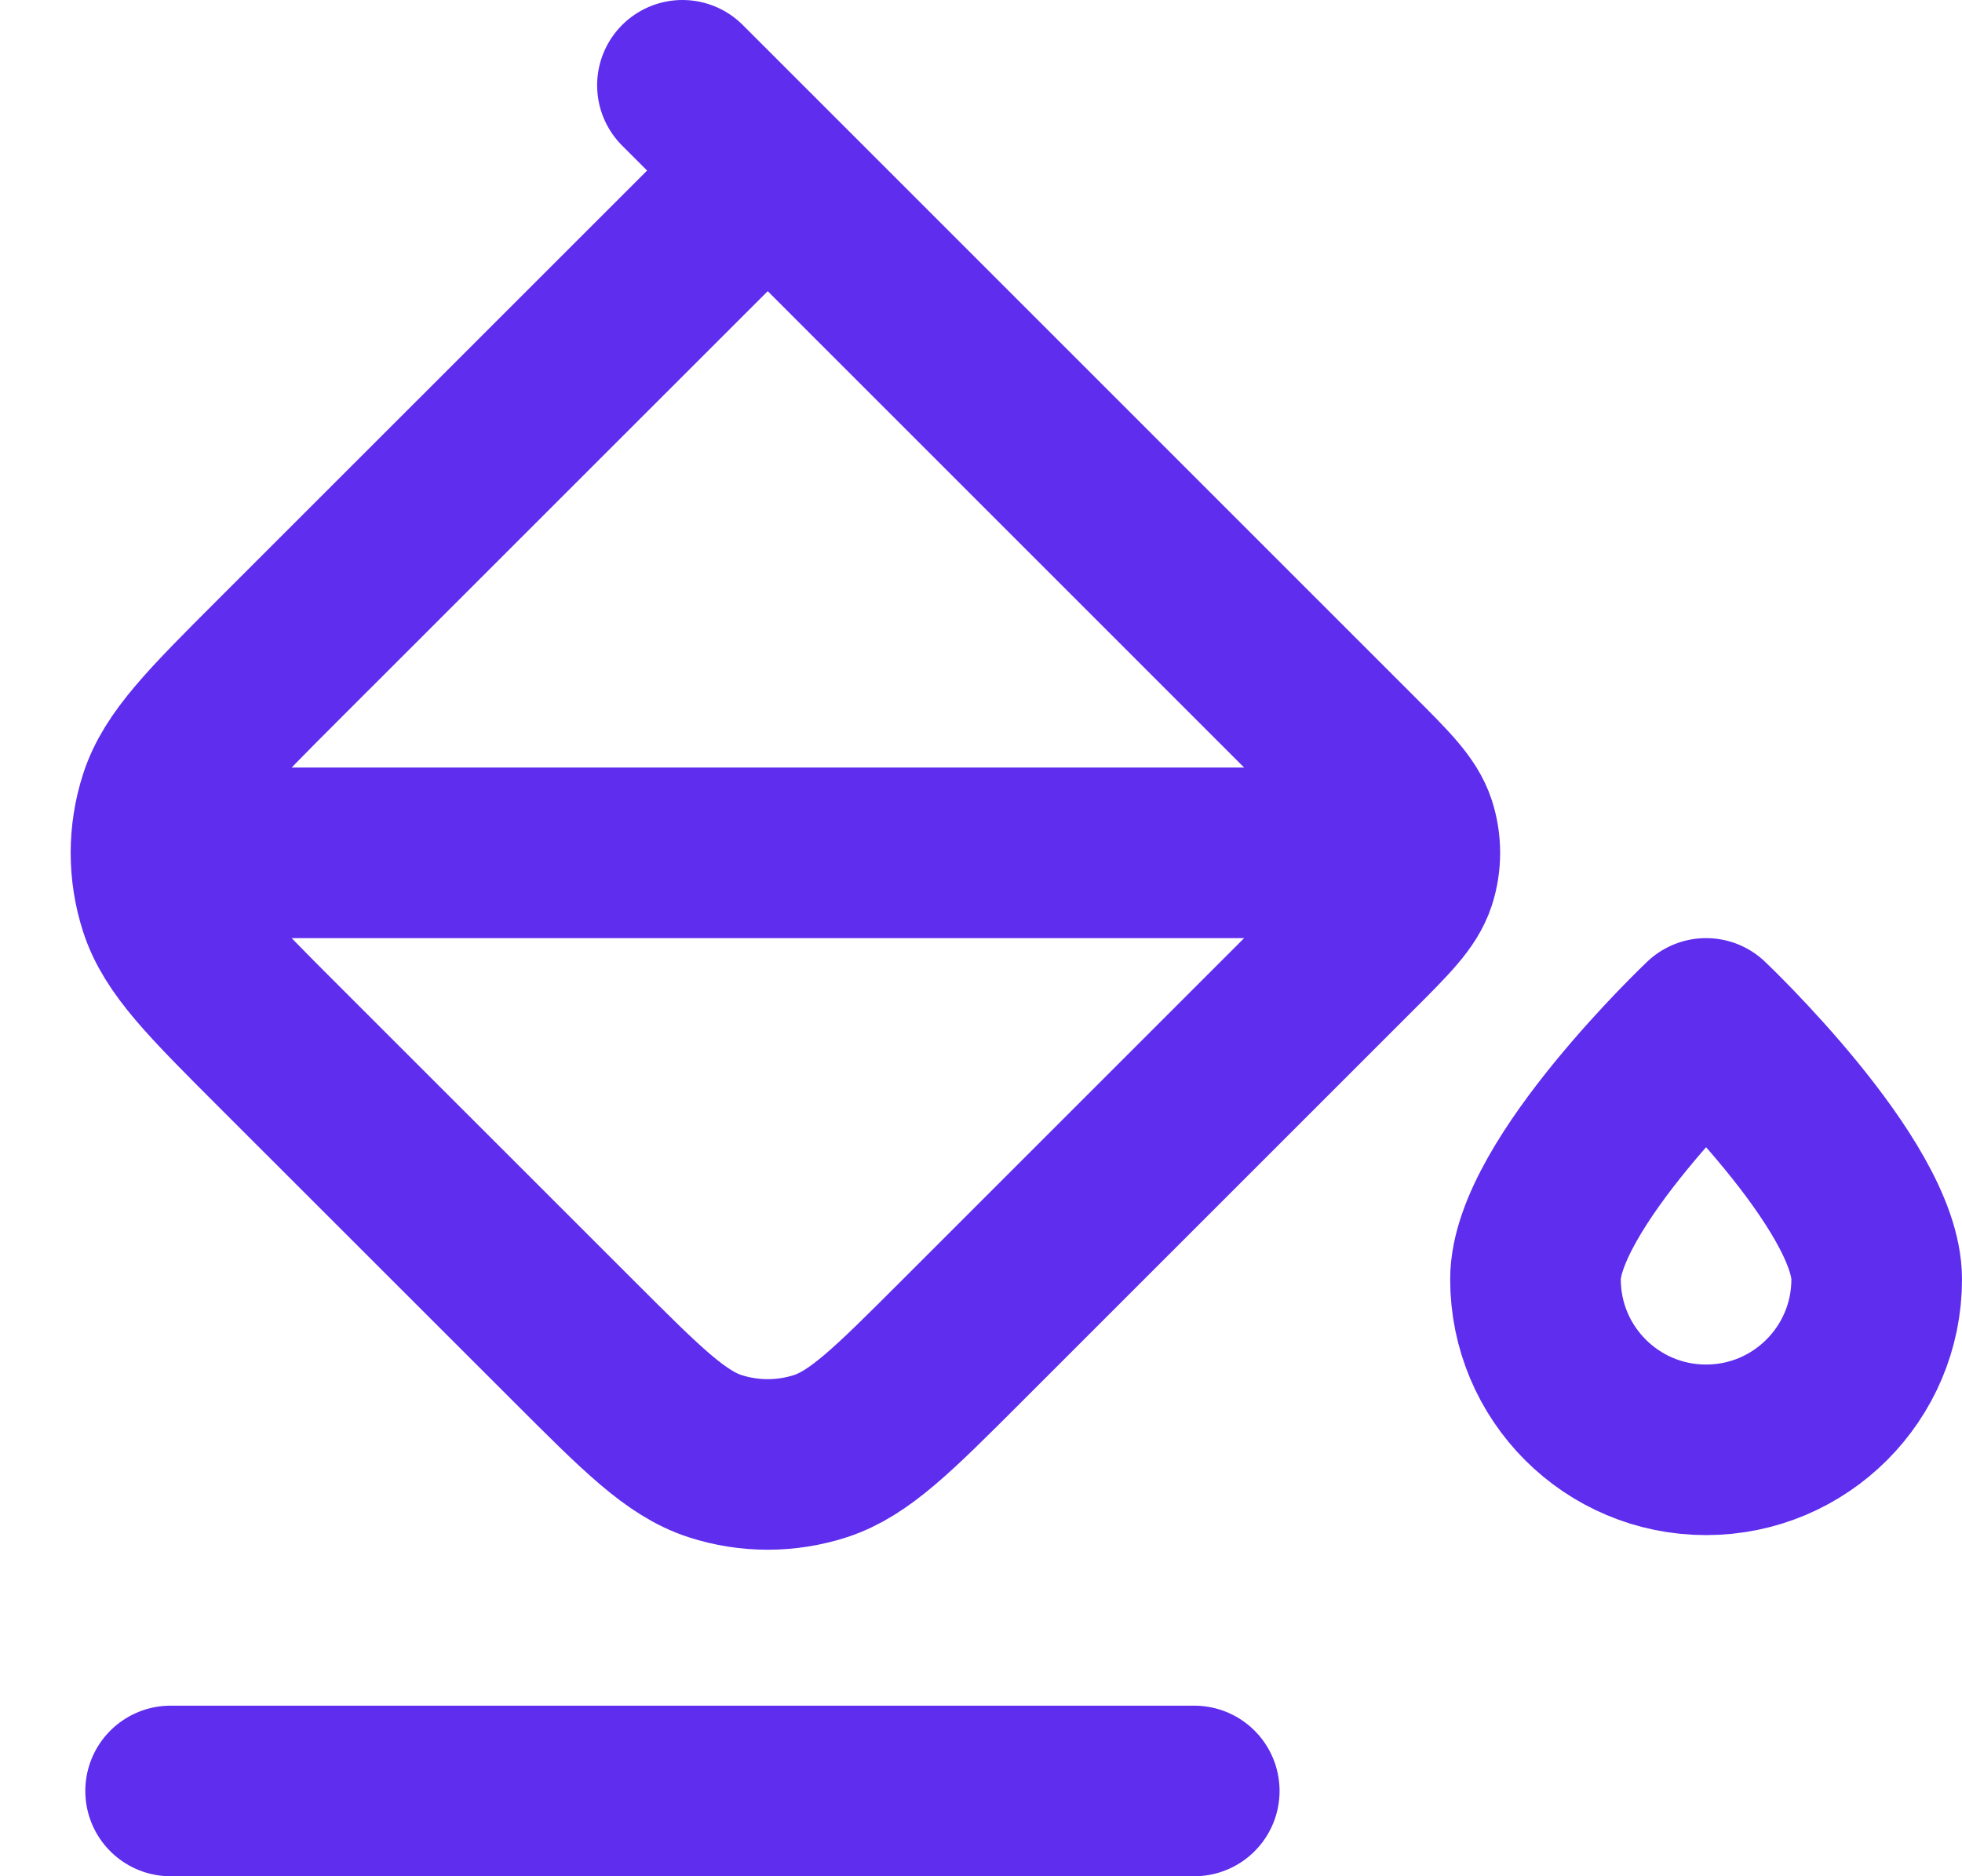 <svg width="23" height="22" viewBox="0 0 23 22" fill="none" xmlns="http://www.w3.org/2000/svg">
<path d="M16 10L2 10M10 3L8 1M14 21L2 21M22 15C22 16.105 21.104 17 20 17C18.895 17 18 16.105 18 15C18 13.895 20 12 20 12C20 12 22 13.895 22 15ZM9 2L15.868 8.869C16.264 9.265 16.462 9.463 16.537 9.691C16.602 9.892 16.602 10.108 16.537 10.309C16.462 10.537 16.264 10.735 15.868 11.131L11.262 15.737C10.47 16.529 10.074 16.925 9.618 17.074C9.216 17.204 8.783 17.204 8.382 17.074C7.925 16.925 7.529 16.529 6.737 15.737L3.262 12.263C2.47 11.471 2.074 11.075 1.926 10.618C1.796 10.216 1.796 9.784 1.926 9.382C2.074 8.925 2.47 8.529 3.262 7.737L9 2Z" stroke="#5E2DEE" stroke-width="2" stroke-linecap="round" stroke-linejoin="round"/>
</svg>
